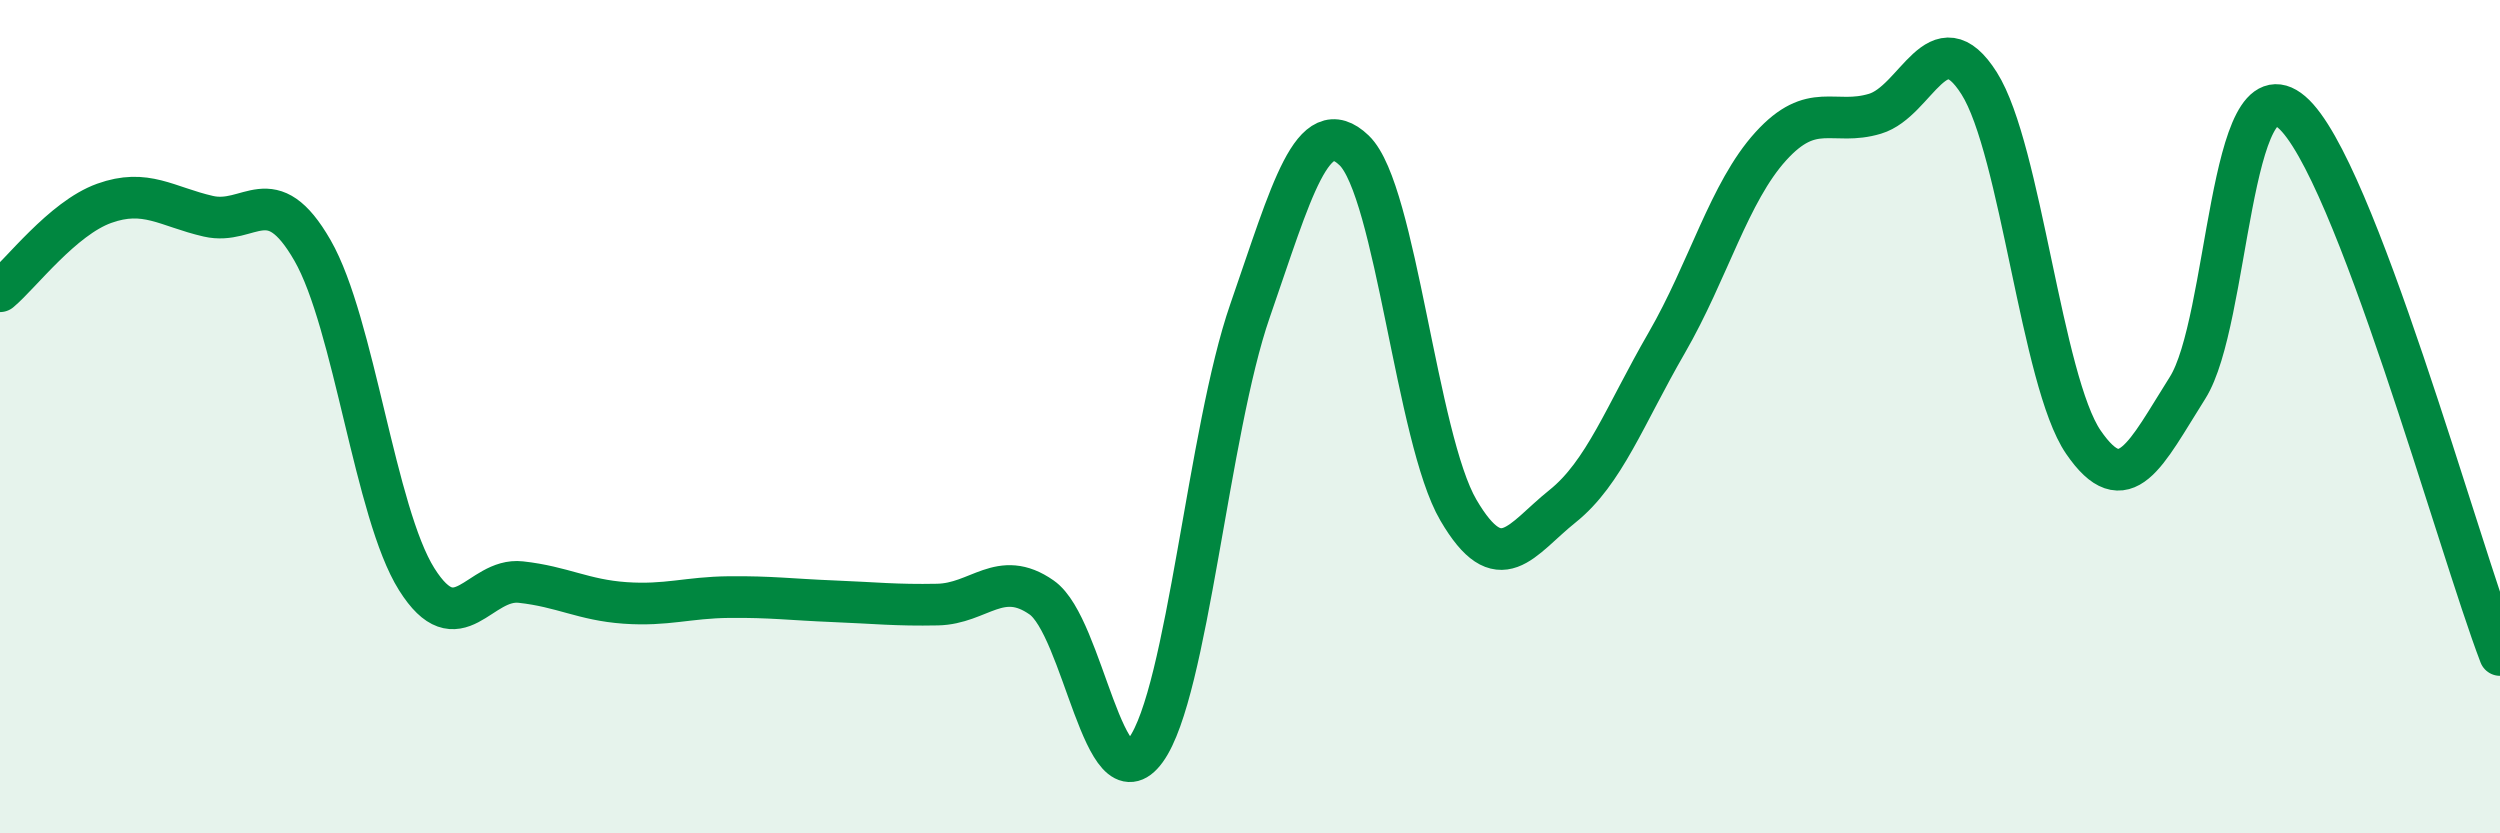 
    <svg width="60" height="20" viewBox="0 0 60 20" xmlns="http://www.w3.org/2000/svg">
      <path
        d="M 0,6.99 C 0.5,6.57 1.5,5.24 2.5,4.88 C 3.5,4.52 4,4.96 5,5.19 C 6,5.42 6.5,4.27 7.5,6.01 C 8.5,7.75 9,12.31 10,13.9 C 11,15.49 11.5,13.86 12.5,13.97 C 13.5,14.08 14,14.4 15,14.47 C 16,14.54 16.5,14.34 17.5,14.33 C 18.5,14.32 19,14.39 20,14.43 C 21,14.47 21.5,14.53 22.5,14.51 C 23.5,14.49 24,13.64 25,14.34 C 26,15.04 26.5,19.38 27.5,18 C 28.5,16.62 29,10.34 30,7.46 C 31,4.58 31.5,2.65 32.5,3.61 C 33.5,4.57 34,10.53 35,12.24 C 36,13.95 36.5,12.95 37.5,12.15 C 38.5,11.35 39,9.96 40,8.23 C 41,6.5 41.5,4.61 42.5,3.51 C 43.5,2.41 44,3.03 45,2.73 C 46,2.43 46.5,0.42 47.5,2 C 48.5,3.58 49,9.15 50,10.61 C 51,12.07 51.5,10.89 52.5,9.31 C 53.5,7.73 53.5,1.41 55,2.69 C 56.5,3.97 59,13.11 60,15.72L60 20L0 20Z"
        fill="#008740"
        opacity="0.1"
        stroke-linecap="round"
        stroke-linejoin="round"
      />
      <path
        d="M 0,6.99 C 0.5,6.57 1.5,5.24 2.5,4.88 C 3.5,4.52 4,4.96 5,5.19 C 6,5.42 6.5,4.27 7.5,6.01 C 8.5,7.75 9,12.31 10,13.9 C 11,15.49 11.5,13.86 12.5,13.97 C 13.5,14.08 14,14.4 15,14.47 C 16,14.54 16.5,14.34 17.5,14.33 C 18.5,14.32 19,14.39 20,14.43 C 21,14.47 21.5,14.53 22.5,14.51 C 23.5,14.49 24,13.64 25,14.34 C 26,15.04 26.5,19.38 27.5,18 C 28.5,16.62 29,10.34 30,7.46 C 31,4.58 31.5,2.65 32.5,3.61 C 33.5,4.57 34,10.53 35,12.24 C 36,13.95 36.5,12.95 37.5,12.15 C 38.5,11.35 39,9.96 40,8.23 C 41,6.5 41.5,4.61 42.5,3.51 C 43.5,2.41 44,3.03 45,2.73 C 46,2.43 46.5,0.42 47.5,2 C 48.5,3.58 49,9.15 50,10.61 C 51,12.07 51.5,10.89 52.5,9.31 C 53.5,7.73 53.5,1.41 55,2.69 C 56.5,3.97 59,13.11 60,15.72"
        stroke="#008740"
        stroke-width="1"
        fill="none"
        stroke-linecap="round"
        stroke-linejoin="round"
      />
    </svg>
  
